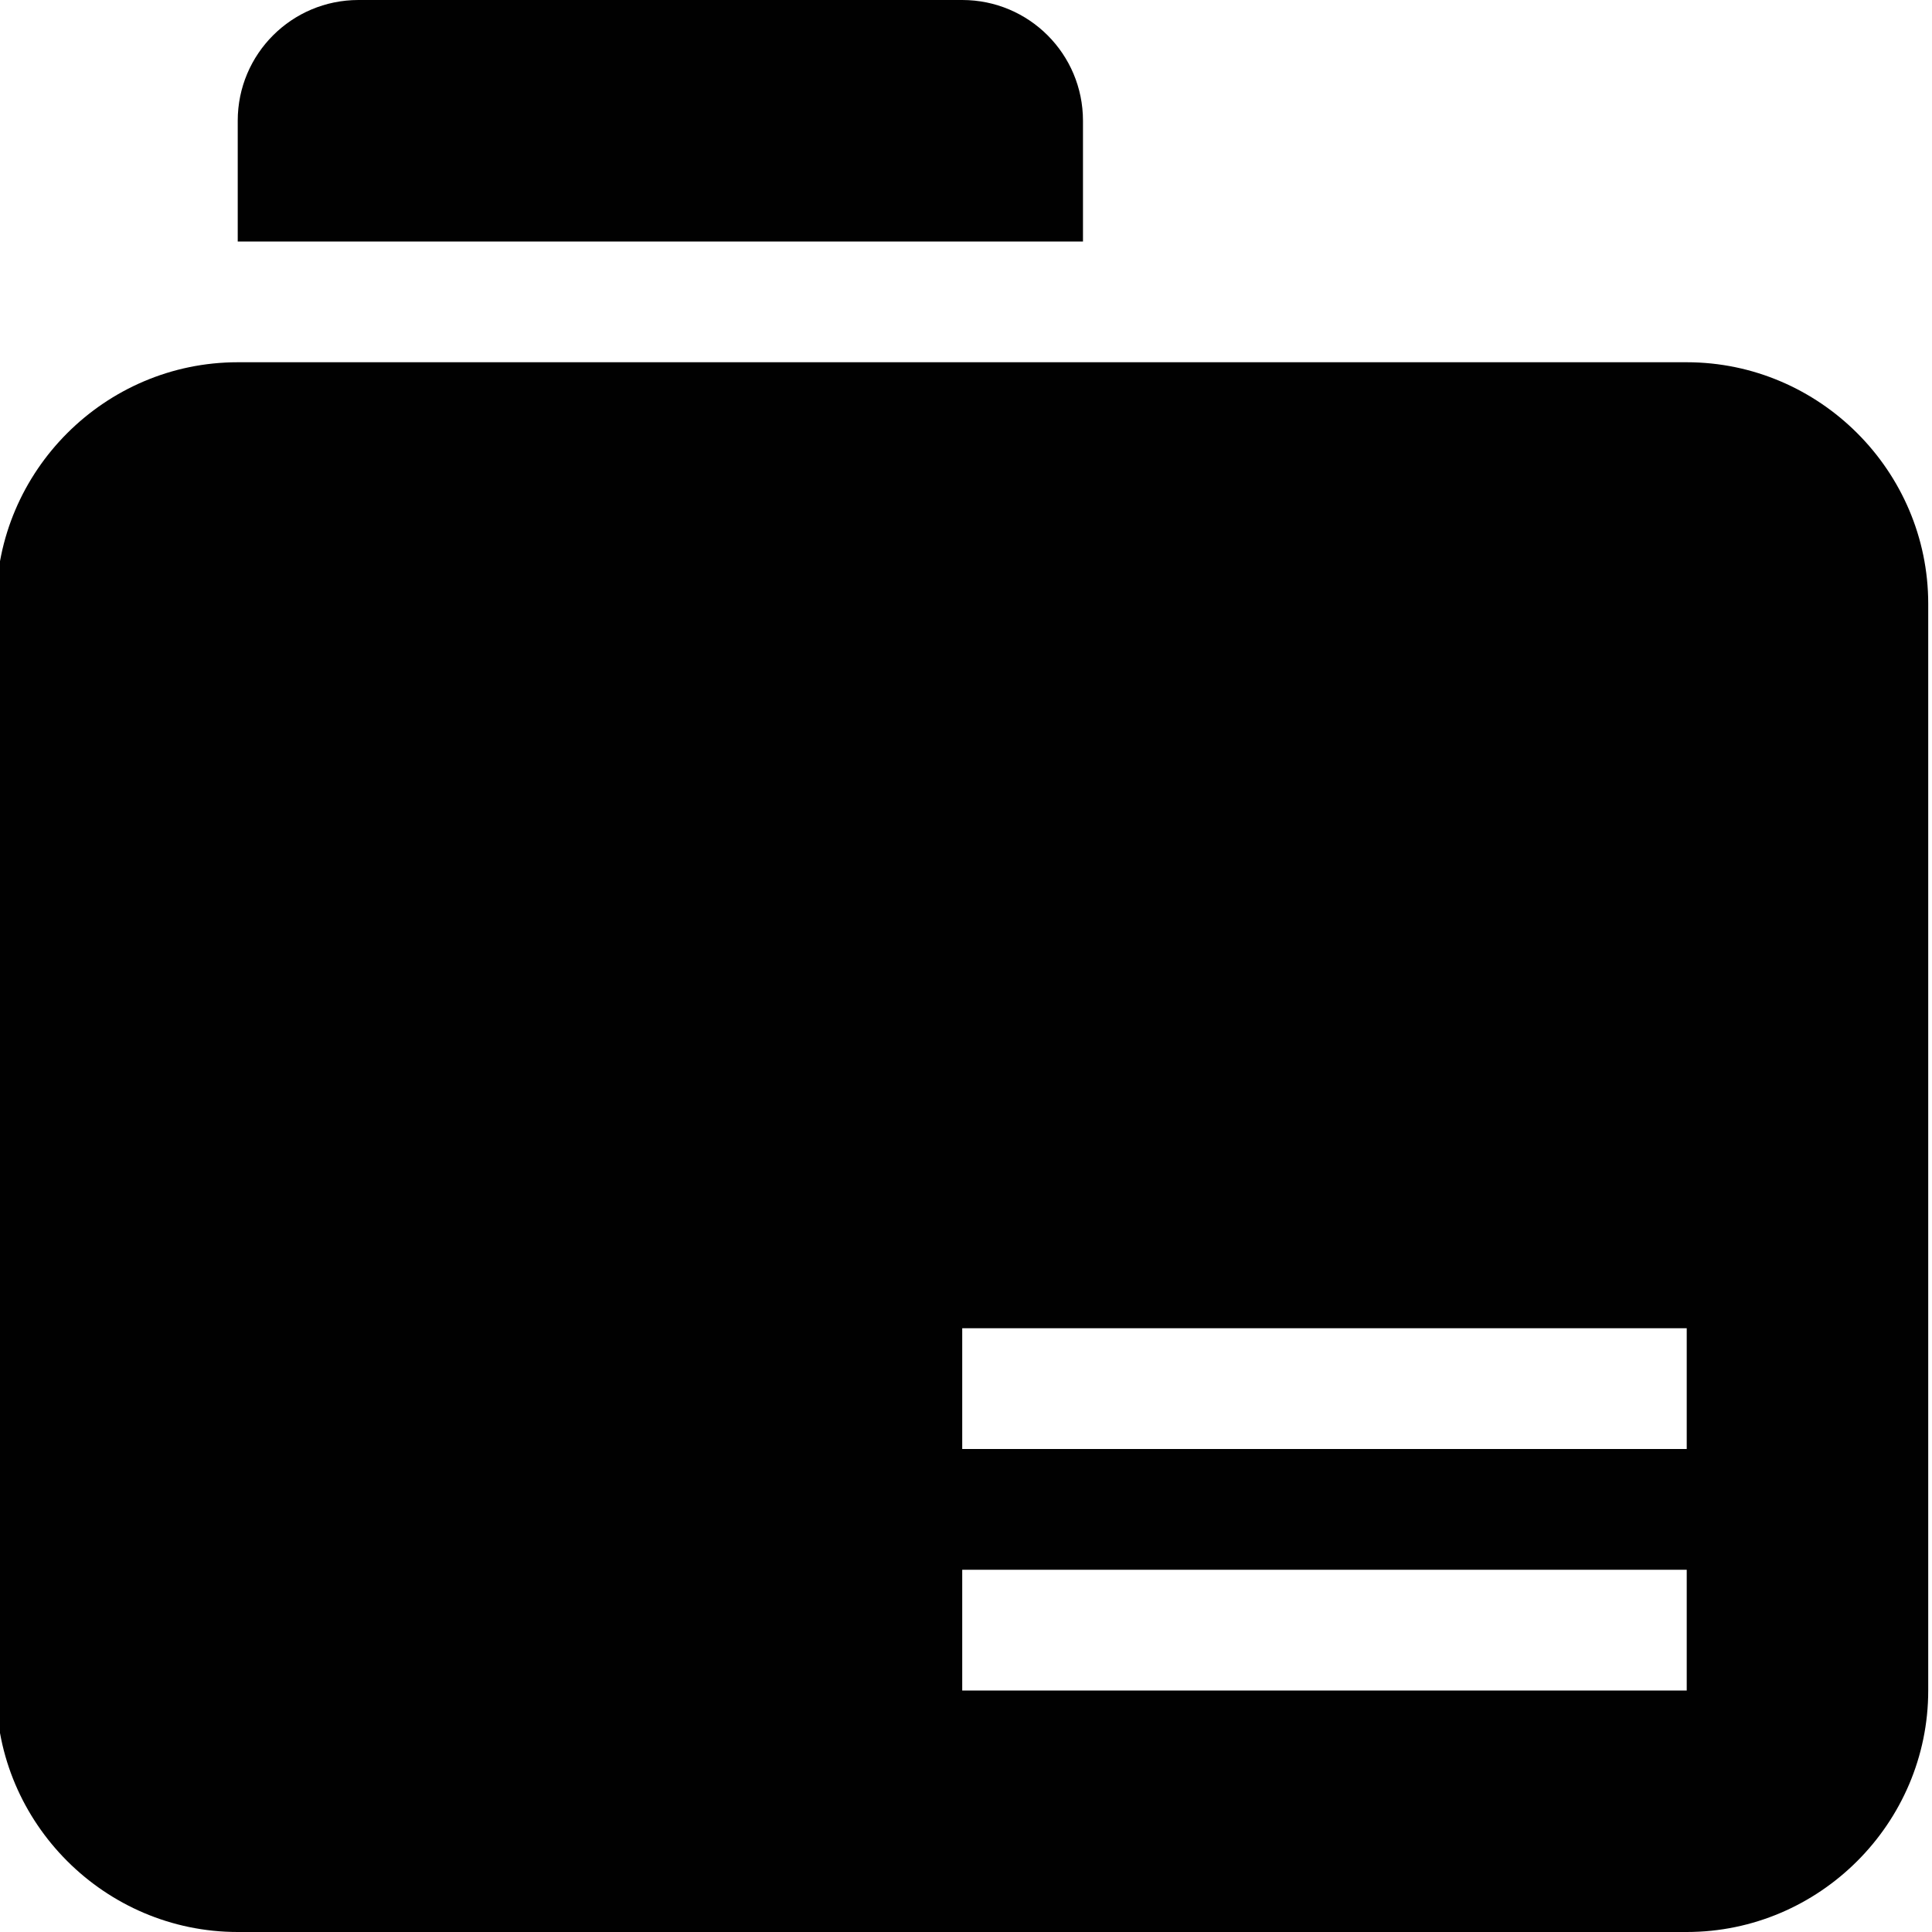 <?xml version="1.0" encoding="utf-8"?>
<!-- Generator: Adobe Illustrator 16.0.0, SVG Export Plug-In . SVG Version: 6.00 Build 0)  -->
<!DOCTYPE svg PUBLIC "-//W3C//DTD SVG 1.1//EN" "http://www.w3.org/Graphics/SVG/1.1/DTD/svg11.dtd">
<svg version="1.1" id="Layer_1" xmlns="http://www.w3.org/2000/svg" xmlns:xlink="http://www.w3.org/1999/xlink" x="0px" y="0px"
	 width="512px" height="512px" viewBox="0 0 512 512" enable-background="new 0 0 512 512" xml:space="preserve">
<path fill="#010101" d="M63,64V32C63,14.313,77.313,0,95,0h160c17.688,0,32,14.313,32,32v32H63z M511,160v288
	c0,35.188-28.813,64-64,64H63c-35.188,0-64-28.813-64-64V160c0-35.188,28.813-64,64-64h384C482.188,96,511,124.813,511,160z
	 M447,416H255v32h192V416z M447,352H255v32h192V352z"/>
</svg>
